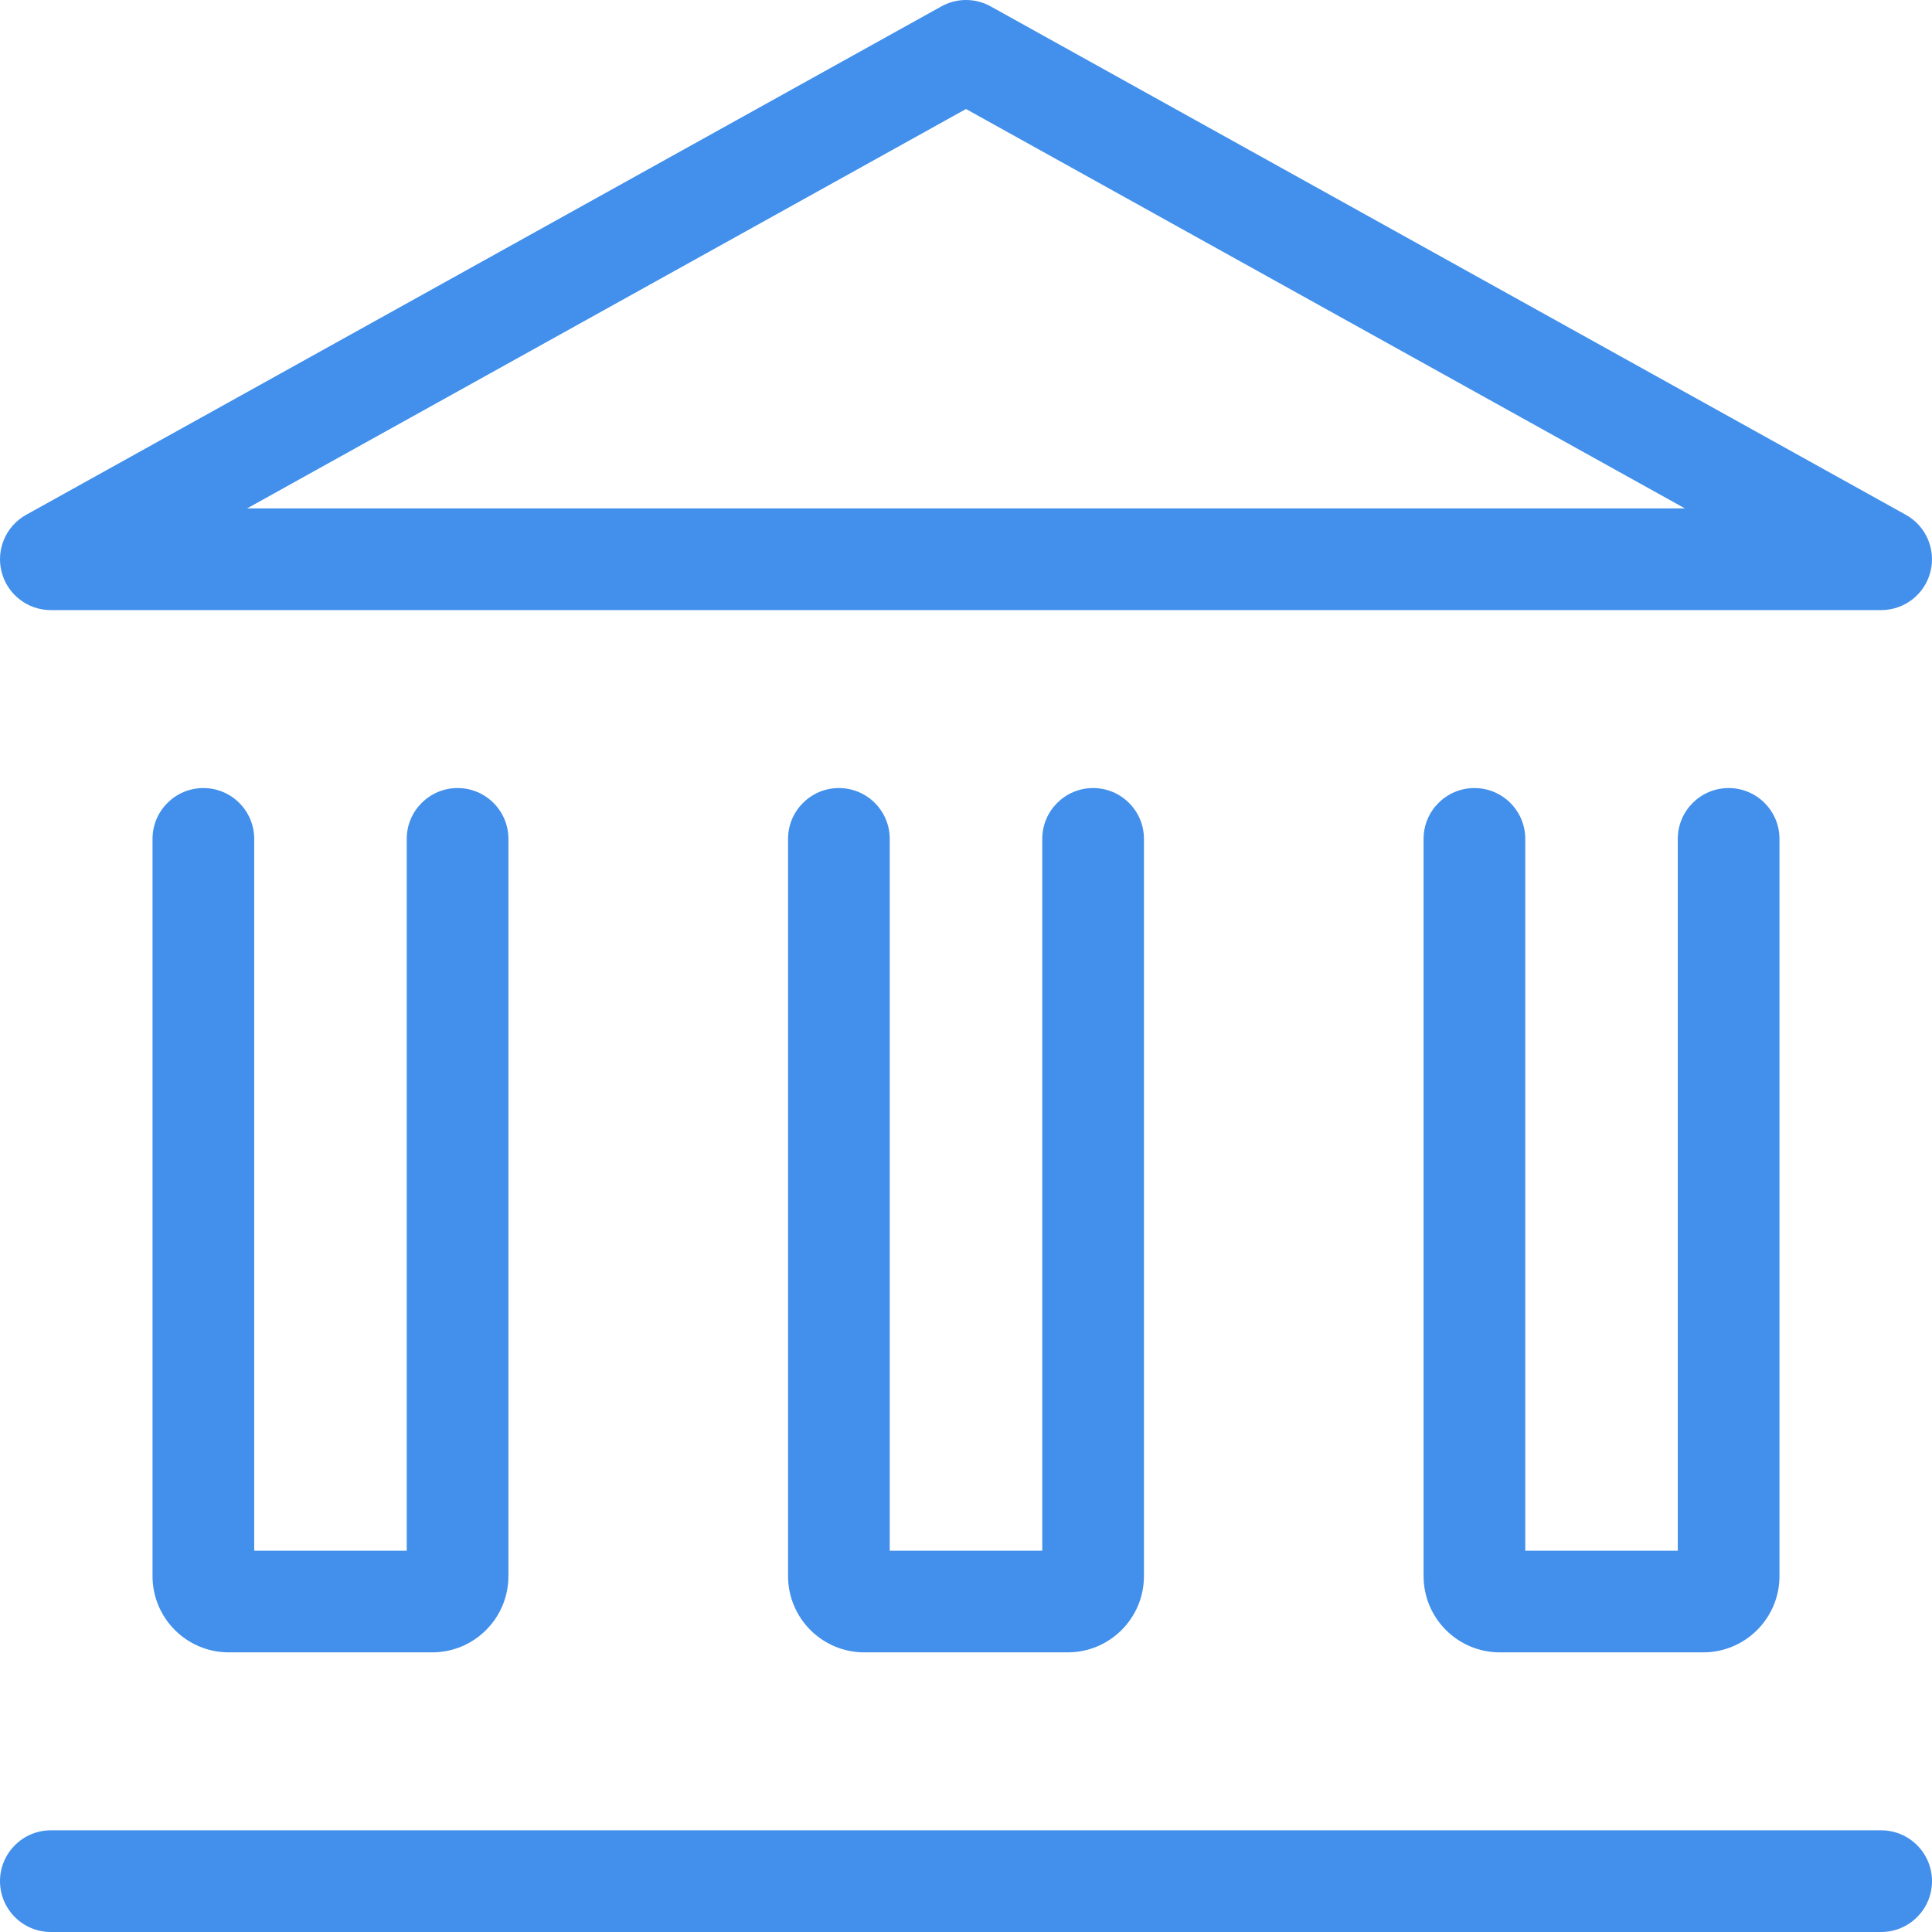 <?xml version="1.0" encoding="UTF-8"?> <svg xmlns="http://www.w3.org/2000/svg" width="38" height="38" viewBox="0 0 38 38" fill="none"><path fill-rule="evenodd" clip-rule="evenodd" d="M19.486 0.126C19.184 -0.042 18.817 -0.042 18.515 0.126L0.514 10.126C0.116 10.347 -0.082 10.81 0.032 11.251C0.146 11.692 0.544 12 1 12H37C37.456 12 37.854 11.692 37.968 11.251C38.082 10.81 37.884 10.347 37.486 10.126L19.486 0.126ZM19 2.144L33.141 10H4.859L19 2.144Z" fill="#4290EB"></path><path d="M4 15.5C4.552 15.5 5 15.948 5 16.5V30.5H8V16.5C8 15.948 8.448 15.5 9 15.5C9.552 15.5 10 15.948 10 16.5V31C10 31.828 9.328 32.5 8.5 32.5H4.5C3.672 32.5 3 31.828 3 31V16.5C3 15.948 3.448 15.5 4 15.5Z" fill="#4290EB"></path><path d="M16.5 15.5C17.052 15.5 17.5 15.948 17.5 16.5V30.5H20.5V16.5C20.5 15.948 20.948 15.5 21.5 15.5C22.052 15.5 22.5 15.948 22.5 16.5V31C22.5 31.828 21.828 32.5 21 32.5H17C16.172 32.5 15.5 31.828 15.5 31V16.5C15.5 15.948 15.948 15.5 16.5 15.5Z" fill="#4290EB"></path><path d="M30 16.5C30 15.948 29.552 15.5 29 15.5C28.448 15.5 28 15.948 28 16.5V31C28 31.828 28.672 32.5 29.5 32.5H33.5C34.328 32.5 35 31.828 35 31V16.5C35 15.948 34.552 15.5 34 15.5C33.448 15.5 33 15.948 33 16.5V30.5H30V16.5Z" fill="#4290EB"></path><path d="M3.83782e-09 37C3.83782e-09 36.448 0.448 36 1 36H37C37.552 36 38 36.448 38 37C38 37.552 37.552 38 37 38H1C0.448 38 3.83782e-09 37.552 3.83782e-09 37Z" fill="#4290EB"></path></svg> 
